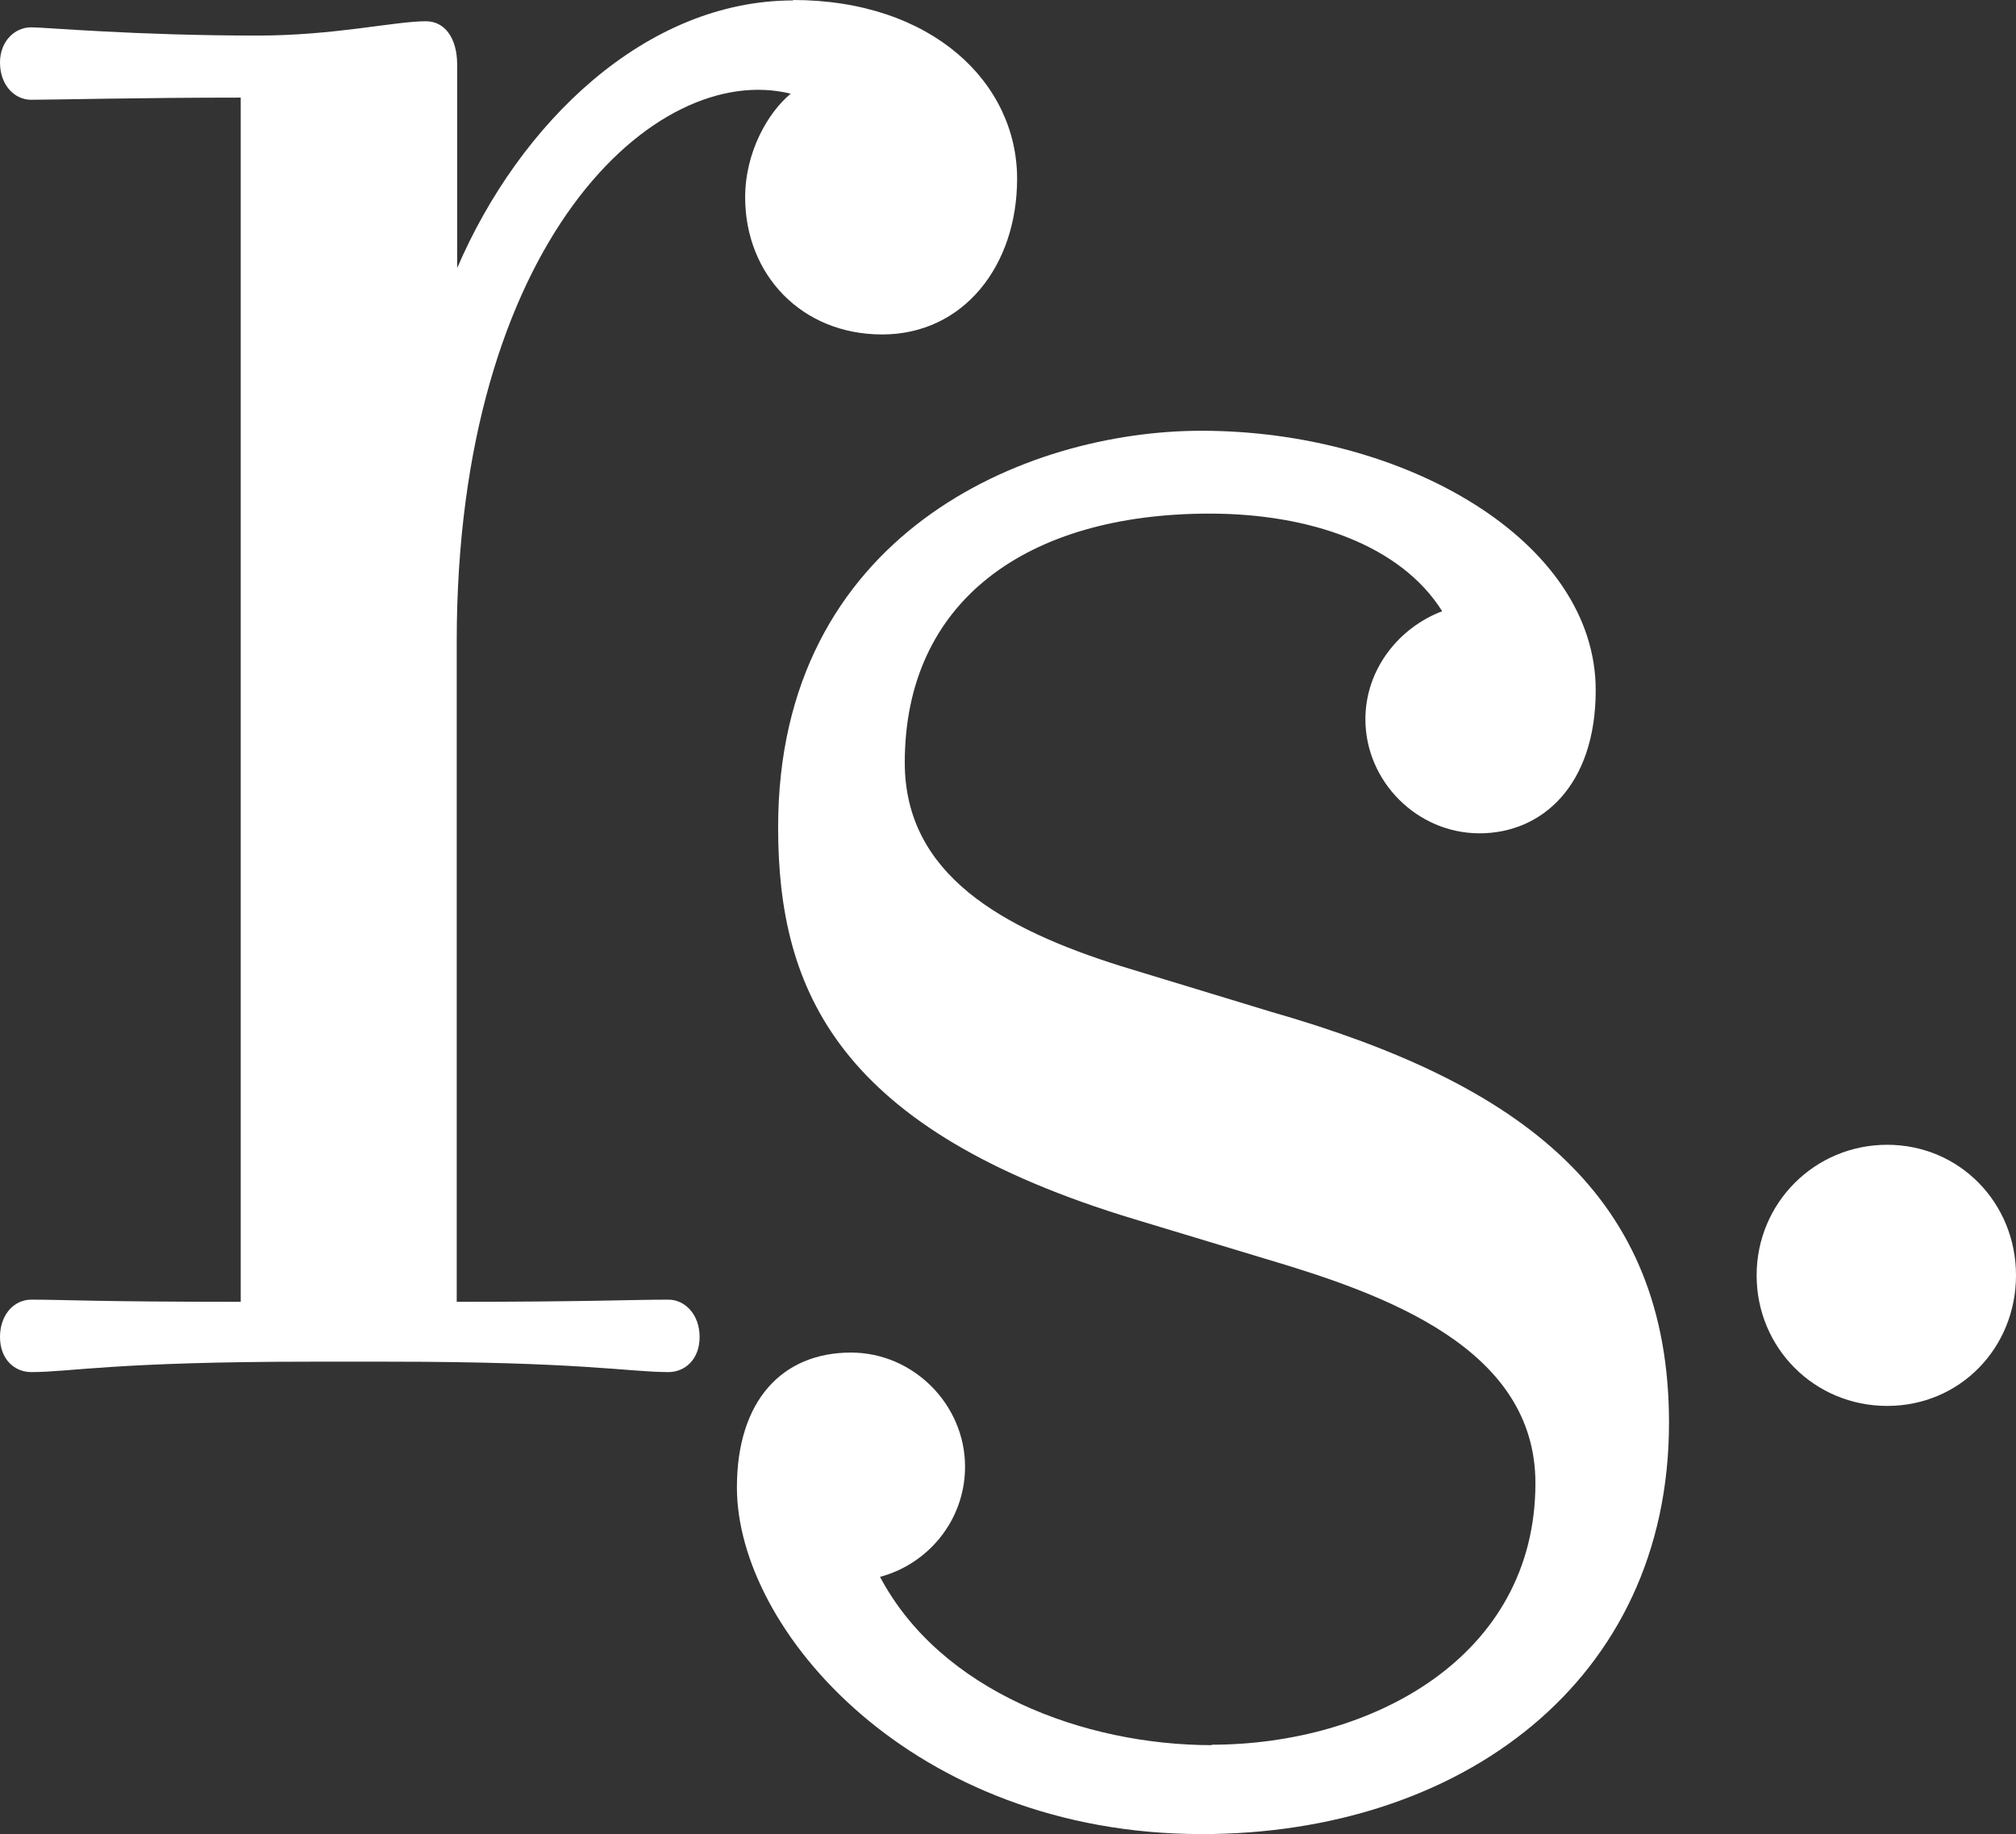 <?xml version="1.0" encoding="UTF-8"?>
<svg id="Layer_2" data-name="Layer 2" xmlns="http://www.w3.org/2000/svg" viewBox="0 0 46.48 42.28">
  <rect x="0" y="0" width="46.48" height="42.28" fill="#333333" stroke="none"/>
  <defs>
    <style>
      .cls-1 {
        fill: #fff;
        stroke-width: 0px;
      }
    </style>
  </defs>
  <g id="Lag_1" data-name="Lag 1">
    <g>
      <path class="cls-1" d="M18.28,0c3.21,0,5.17,1.91,5.17,4.12,0,2.01-1.24,3.59-3.11,3.59s-3.16-1.39-3.16-3.16c0-1.05.53-1.96,1.05-2.39-3.11-.77-7.7,3.4-7.7,12.63v15.22c3.01,0,4.02-.05,4.88-.05.38,0,.72.34.72.86s-.34.81-.72.81c-.91,0-2.01-.24-6.46-.24h-1.77c-4.55,0-5.55.24-6.46.24-.38,0-.72-.29-.72-.81s.33-.86.72-.86c.77,0,1.48.05,4.83.05V2.25c-2.3,0-4.35.05-4.83.05-.38,0-.72-.33-.72-.86,0-.48.33-.81.72-.81.33,0,2.39.19,5.22.19,1.77,0,3.16-.33,3.88-.33.43,0,.72.38.72,1v4.69c1.44-3.35,4.35-6.17,7.75-6.17Z"/>
      <path class="cls-1" d="M27.93,40.22c3.68,0,7.47-2.01,7.47-6.03,0-3.11-3.45-4.35-6.22-5.17l-3.01-.91c-6.84-2.06-8.23-5.26-8.23-9.04,0-6.75,5.69-9.14,9.76-9.14,4.69,0,9.09,2.54,9.09,5.98,0,2.2-1.24,3.3-2.68,3.3s-2.63-1.2-2.63-2.63c0-1.15.77-2.11,1.77-2.49-.96-1.53-3.06-2.25-5.36-2.25-4.21,0-7.03,2.01-7.03,5.74,0,2.58,2.25,3.83,4.98,4.69l3.45,1.05c5.84,1.67,9.19,4.26,9.19,9.48,0,5.98-4.83,9.48-10.77,9.48-6.65,0-10.72-4.69-10.72-7.99,0-2.01,1.05-3.11,2.63-3.11,1.44,0,2.63,1.2,2.63,2.63,0,1.24-.86,2.25-1.96,2.54,1.39,2.63,4.69,3.88,7.66,3.88Z"/>
      <path class="cls-1" d="M46.48,29.4c0,1.67-1.29,3.01-2.97,3.01s-3.01-1.34-3.01-3.01,1.34-3.01,3.01-3.01,2.97,1.34,2.97,3.01Z"/>
    </g>
  </g>
</svg>